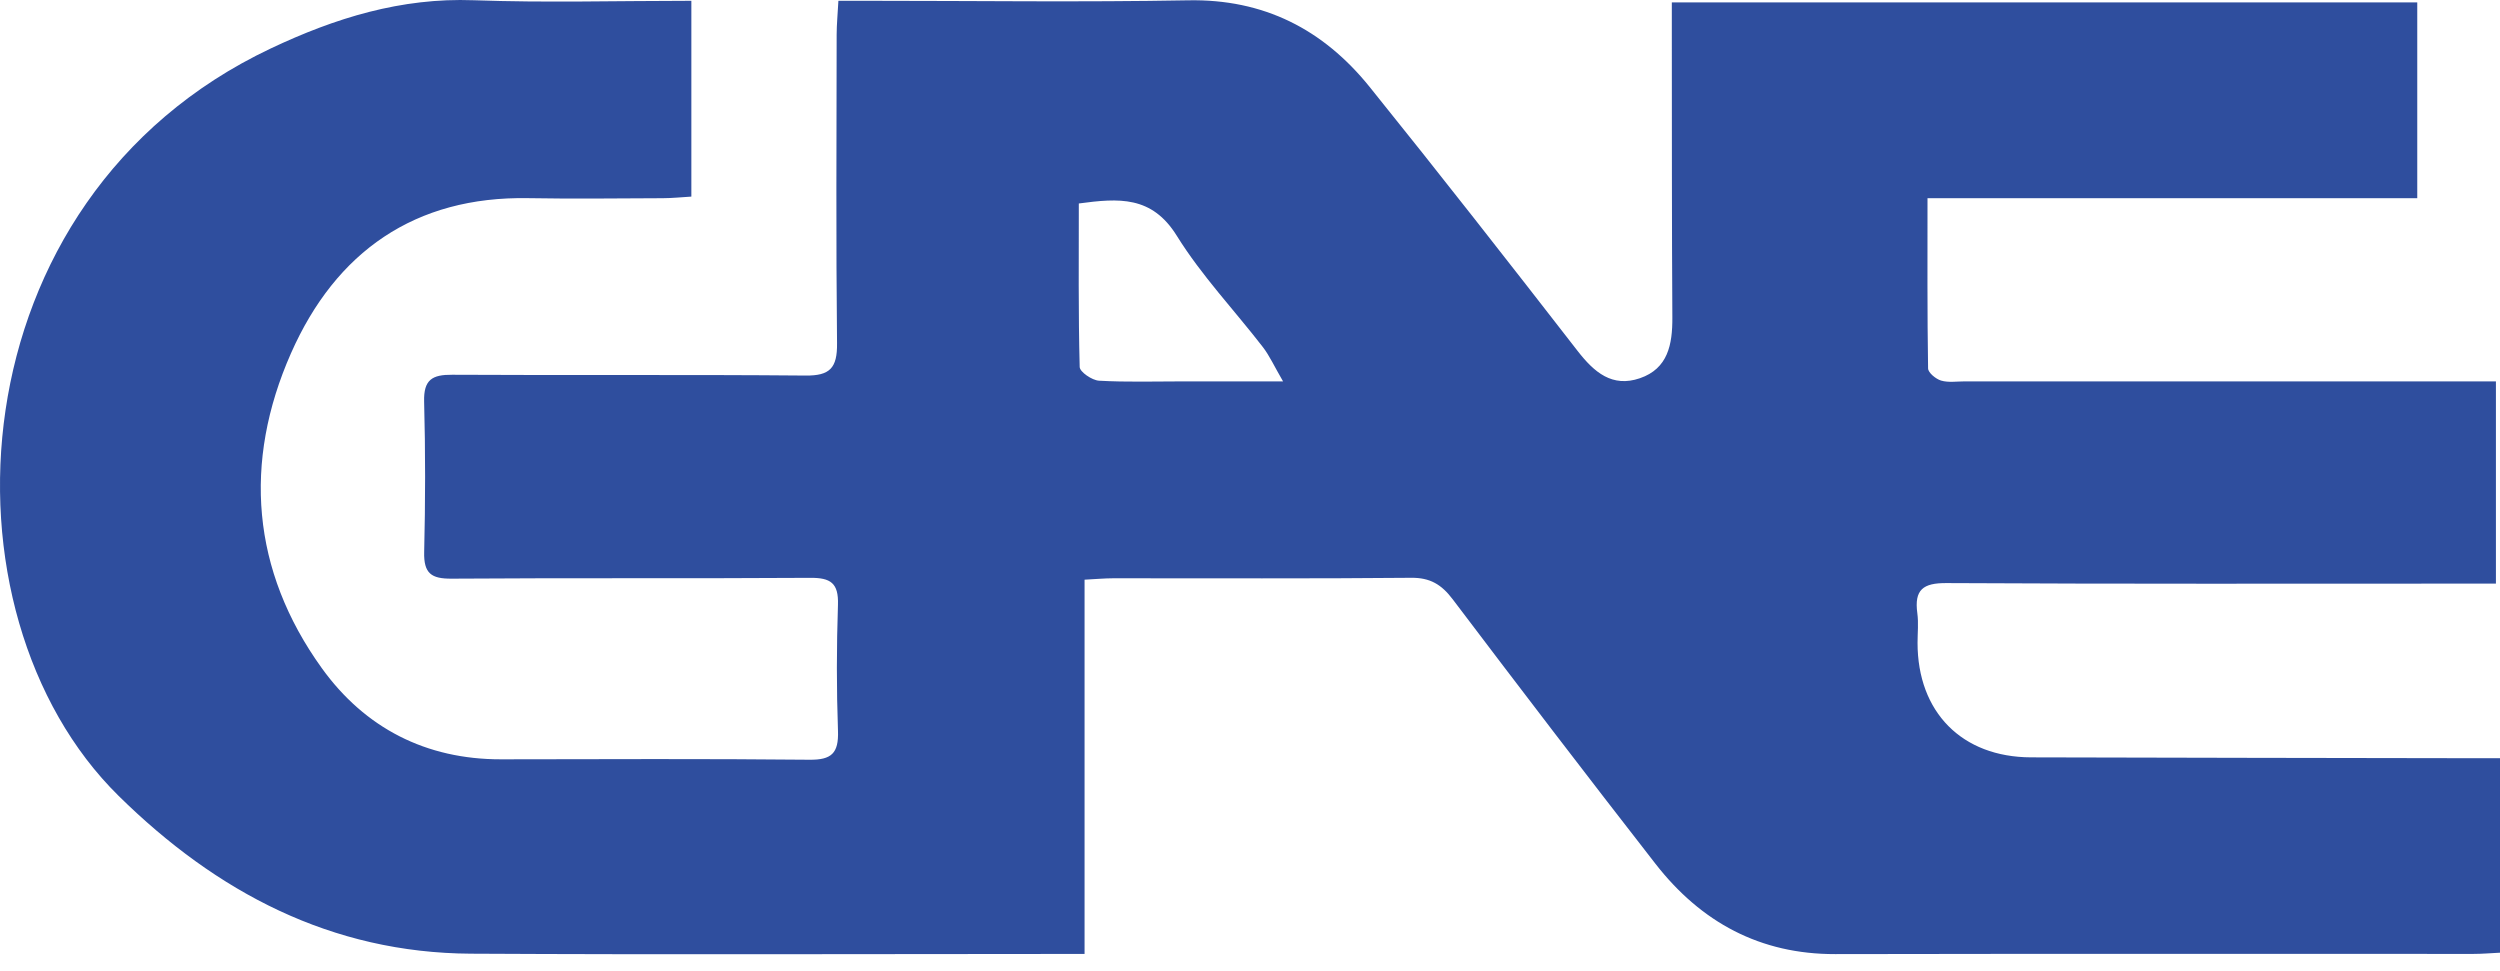 <?xml version="1.0" encoding="UTF-8"?>
<svg width="103px" height="40px" viewBox="0 0 103 40" version="1.1" xmlns="http://www.w3.org/2000/svg" xmlns:xlink="http://www.w3.org/1999/xlink">
    <!-- Generator: Sketch 56.3 (81716) - https://sketch.com -->
    <title>LogoGAE Copy 2</title>
    <desc>Created with Sketch.</desc>
    <g id="Desktop" stroke="none" stroke-width="1" fill="none" fill-rule="evenodd">
        <g id="01e02b-Support-Inquiry" transform="translate(-206, -25)" fill="#2F4E9E">
            <g id="Group-2" transform="translate(80, 0)">
                <g id="LogoGAE" transform="translate(126, 25)">
                    <path d="M44.447,8.383 C44.447,10.656 44.425,12.889 44.483,15.12 C44.489,15.324 44.992,15.668 45.279,15.685 C46.432,15.75 47.589,15.713 48.744,15.713 C50.029,15.714 51.313,15.713 52.862,15.713 C52.494,15.08 52.306,14.659 52.034,14.305 C50.851,12.773 49.502,11.353 48.486,9.717 C47.454,8.055 46.093,8.163 44.447,8.383 L44.447,8.383 Z M99.591,0.099 L99.591,8.166 L79.413,8.166 C79.413,10.622 79.401,12.9 79.437,15.178 C79.439,15.355 79.757,15.616 79.973,15.68 C80.275,15.769 80.619,15.713 80.944,15.713 C87.791,15.714 94.637,15.713 101.483,15.713 L102.832,15.713 L102.832,24.045 L101.602,24.045 C94.467,24.045 87.331,24.063 80.195,24.023 C79.232,24.017 78.862,24.292 78.994,25.267 C79.048,25.665 79.003,26.077 79.003,26.483 C79.002,29.339 80.829,31.195 83.68,31.203 C89.692,31.221 95.705,31.227 101.718,31.238 C102.115,31.239 102.511,31.239 103,31.239 L103,39.251 C102.614,39.27 102.262,39.301 101.91,39.301 C93.144,39.304 84.378,39.291 75.613,39.309 C72.521,39.317 70.087,38.003 68.206,35.589 C65.393,31.978 62.613,28.34 59.85,24.689 C59.389,24.08 58.92,23.797 58.14,23.805 C54.047,23.845 49.954,23.822 45.861,23.825 C45.506,23.826 45.152,23.859 44.684,23.883 L44.684,39.303 L43.308,39.303 C35.339,39.303 27.37,39.336 19.401,39.292 C13.661,39.26 8.93,36.771 4.886,32.789 C-2.773,25.248 -1.965,8.204 11.157,1.996 C13.811,0.74 16.527,-0.101 19.514,0.01 C22.475,0.118 25.443,0.033 28.484,0.033 L28.484,8.1 C28.076,8.124 27.69,8.165 27.303,8.166 C25.456,8.173 23.608,8.197 21.762,8.164 C17.1,8.081 13.837,10.367 11.988,14.555 C10.008,19.039 10.362,23.501 13.255,27.523 C15.037,30.001 17.556,31.288 20.639,31.284 C24.876,31.278 29.115,31.258 33.352,31.301 C34.252,31.31 34.558,31.04 34.525,30.115 C34.463,28.384 34.466,26.647 34.524,24.916 C34.554,24.018 34.218,23.802 33.387,23.807 C28.461,23.84 23.535,23.805 18.609,23.841 C17.771,23.847 17.454,23.629 17.476,22.74 C17.526,20.676 17.529,18.609 17.474,16.545 C17.45,15.633 17.817,15.435 18.628,15.44 C23.482,15.468 28.336,15.429 33.189,15.473 C34.189,15.483 34.497,15.165 34.486,14.152 C34.441,9.911 34.465,5.669 34.47,1.428 C34.471,0.997 34.514,0.567 34.542,0.033 L35.805,0.033 C40.188,0.033 44.572,0.094 48.953,0.013 C52.064,-0.046 54.513,1.204 56.429,3.581 C59.323,7.173 62.164,10.808 64.993,14.453 C65.68,15.338 66.421,15.976 67.565,15.583 C68.721,15.186 68.907,14.192 68.901,13.083 C68.877,9.174 68.884,5.265 68.879,1.355 C68.878,0.958 68.879,0.561 68.879,0.099 L99.591,0.099 Z" id="Fill-1"></path>
                </g>
            </g>
        </g>
    </g>
</svg>